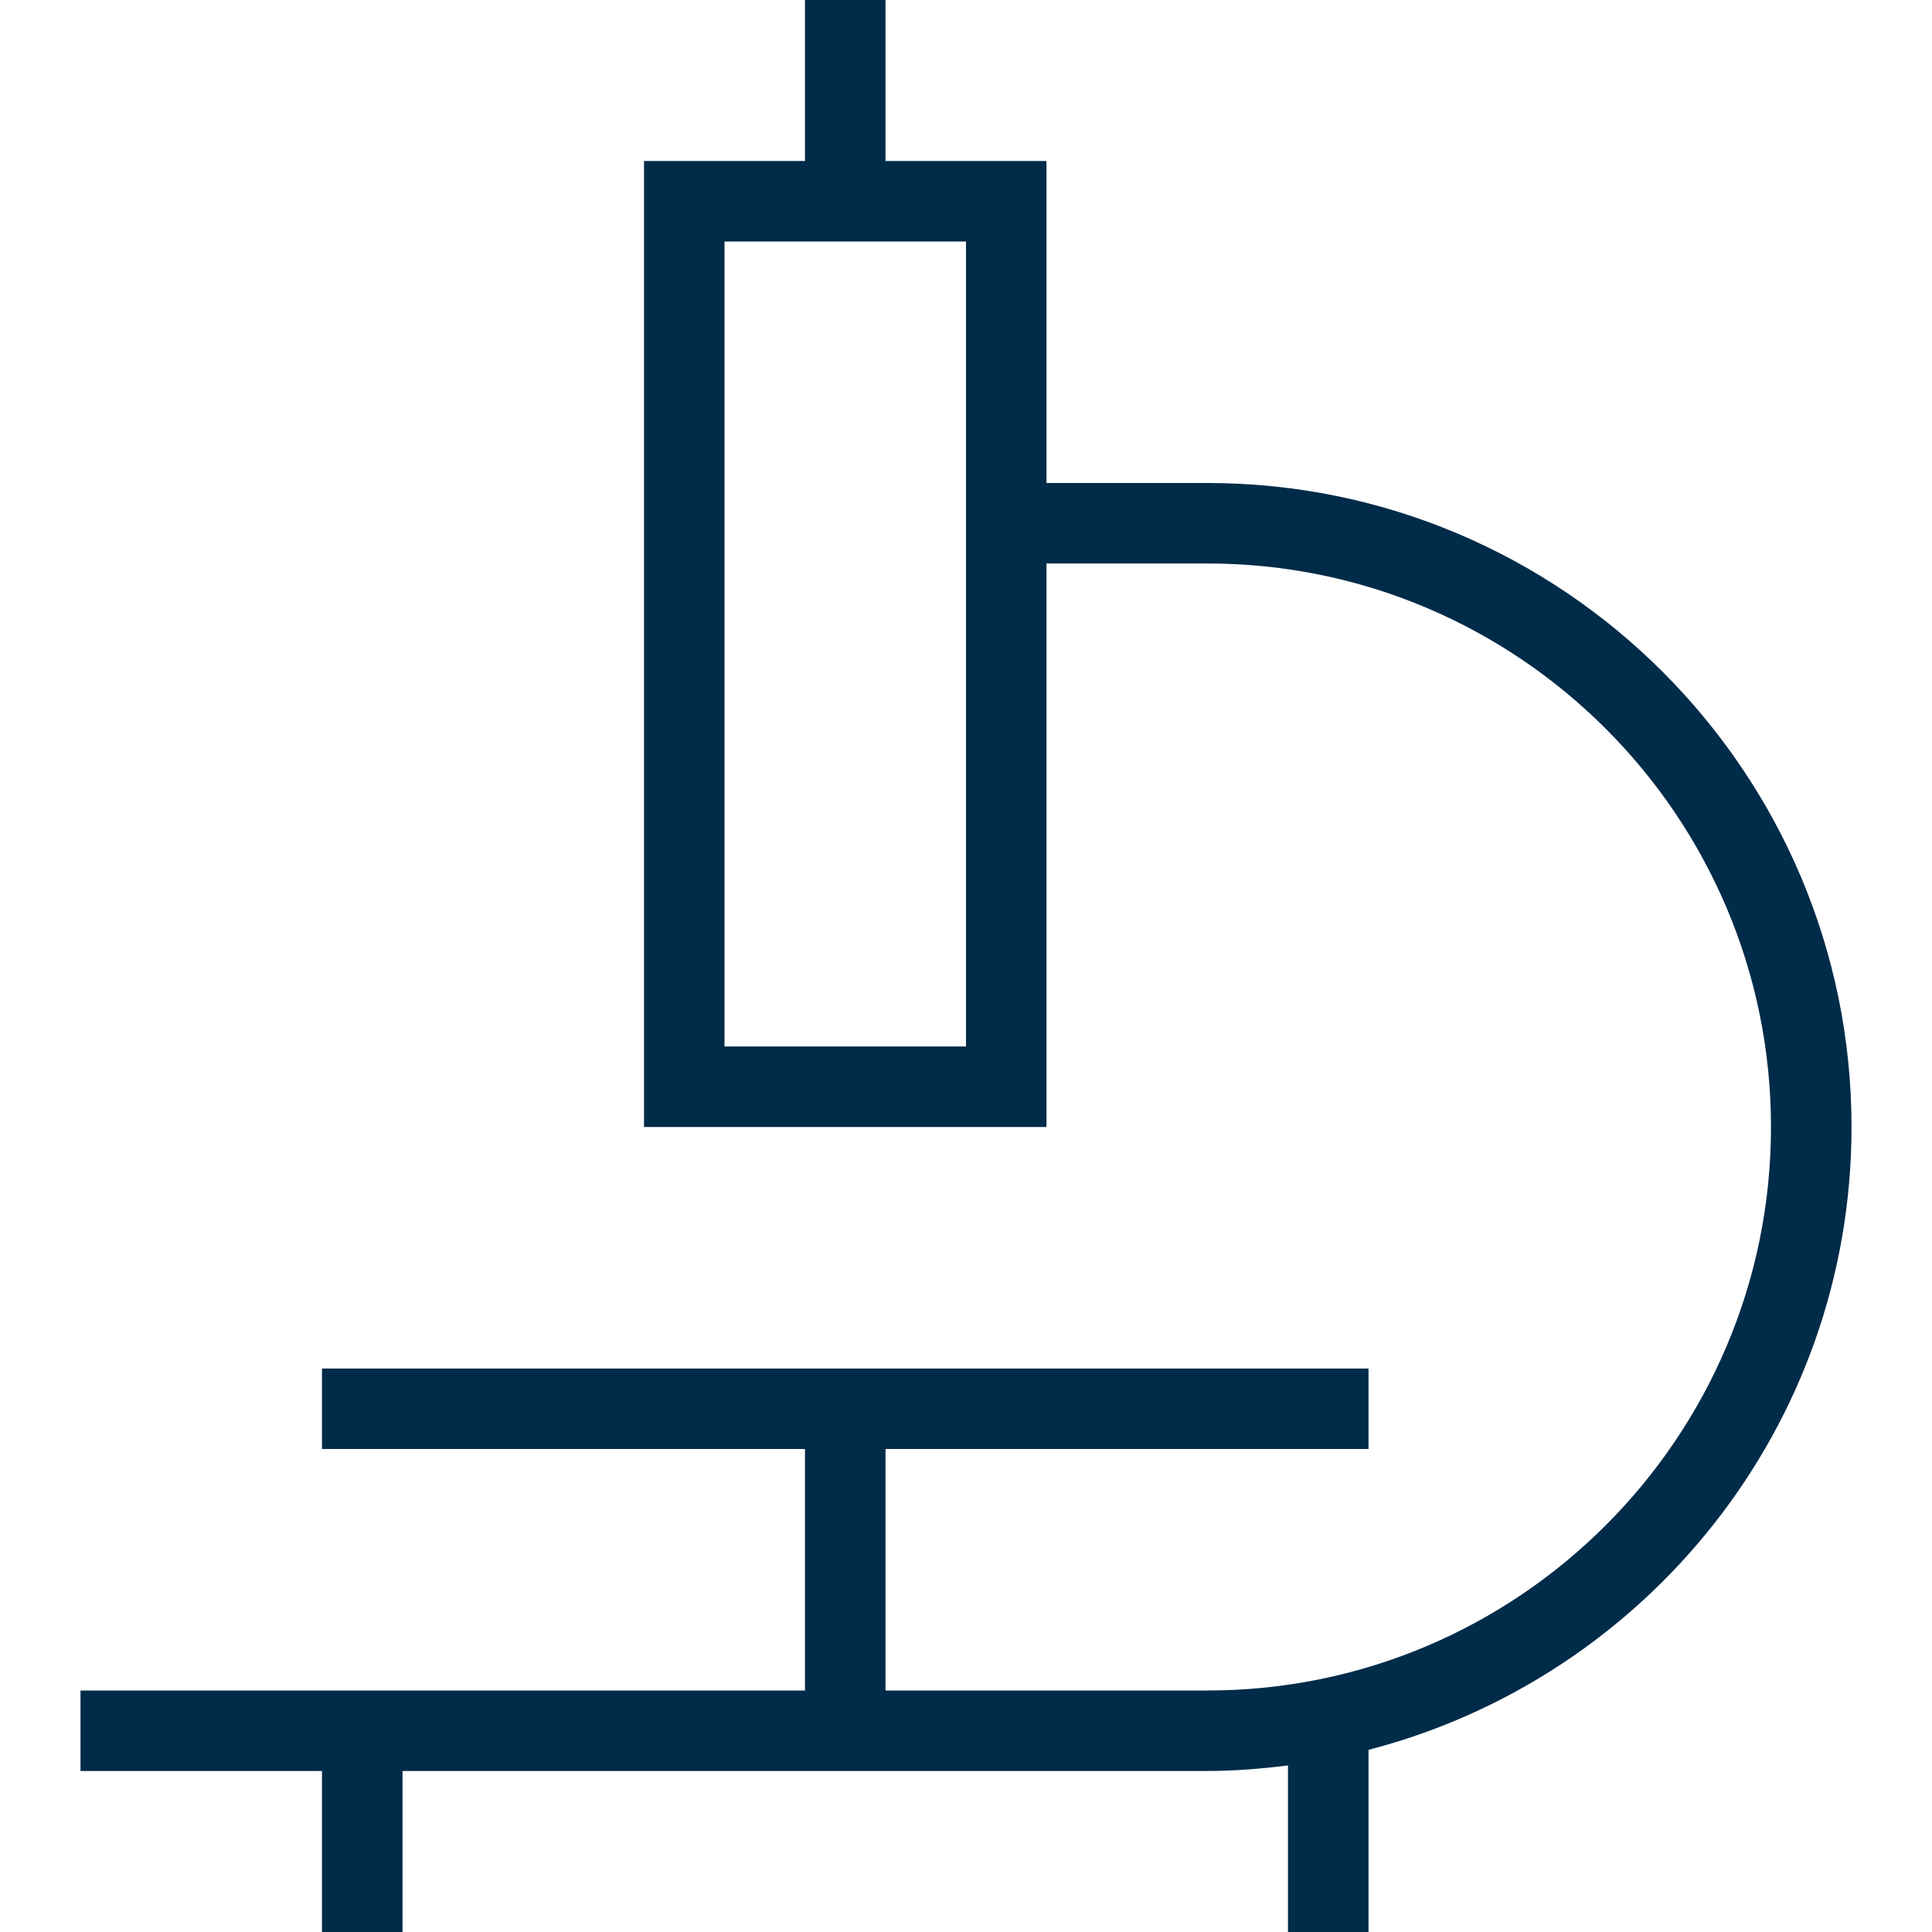 <svg width="35" height="35" viewBox="0 0 35 35" fill="none" xmlns="http://www.w3.org/2000/svg">
<g id="microscope 1" clip-path="url(#clip0_893_10535)">
<path id="Vector" d="M33.542 20.417C33.542 13.984 28.308 8.75 21.875 8.75H18.958V2.917H16.042V0H14.583V2.917H11.667V20.417H18.958V10.208H21.875C27.503 10.208 32.083 14.787 32.083 20.417C32.083 26.046 27.503 30.625 21.875 30.625H16.042V26.25H24.792V24.792H5.833V26.25H14.583V30.625H1.458V32.083H5.833V35H7.292V32.083H21.875C22.369 32.083 22.855 32.042 23.333 31.983V35H24.792V31.7C29.816 30.399 33.542 25.842 33.542 20.417ZM17.5 18.958H13.125V4.375H17.5V18.958Z" fill="#002B49"/>
</g>
<defs>
<clipPath id="clip0_893_10535">
<rect width="35" height="35" fill="white"/>
</clipPath>
</defs>
</svg>
